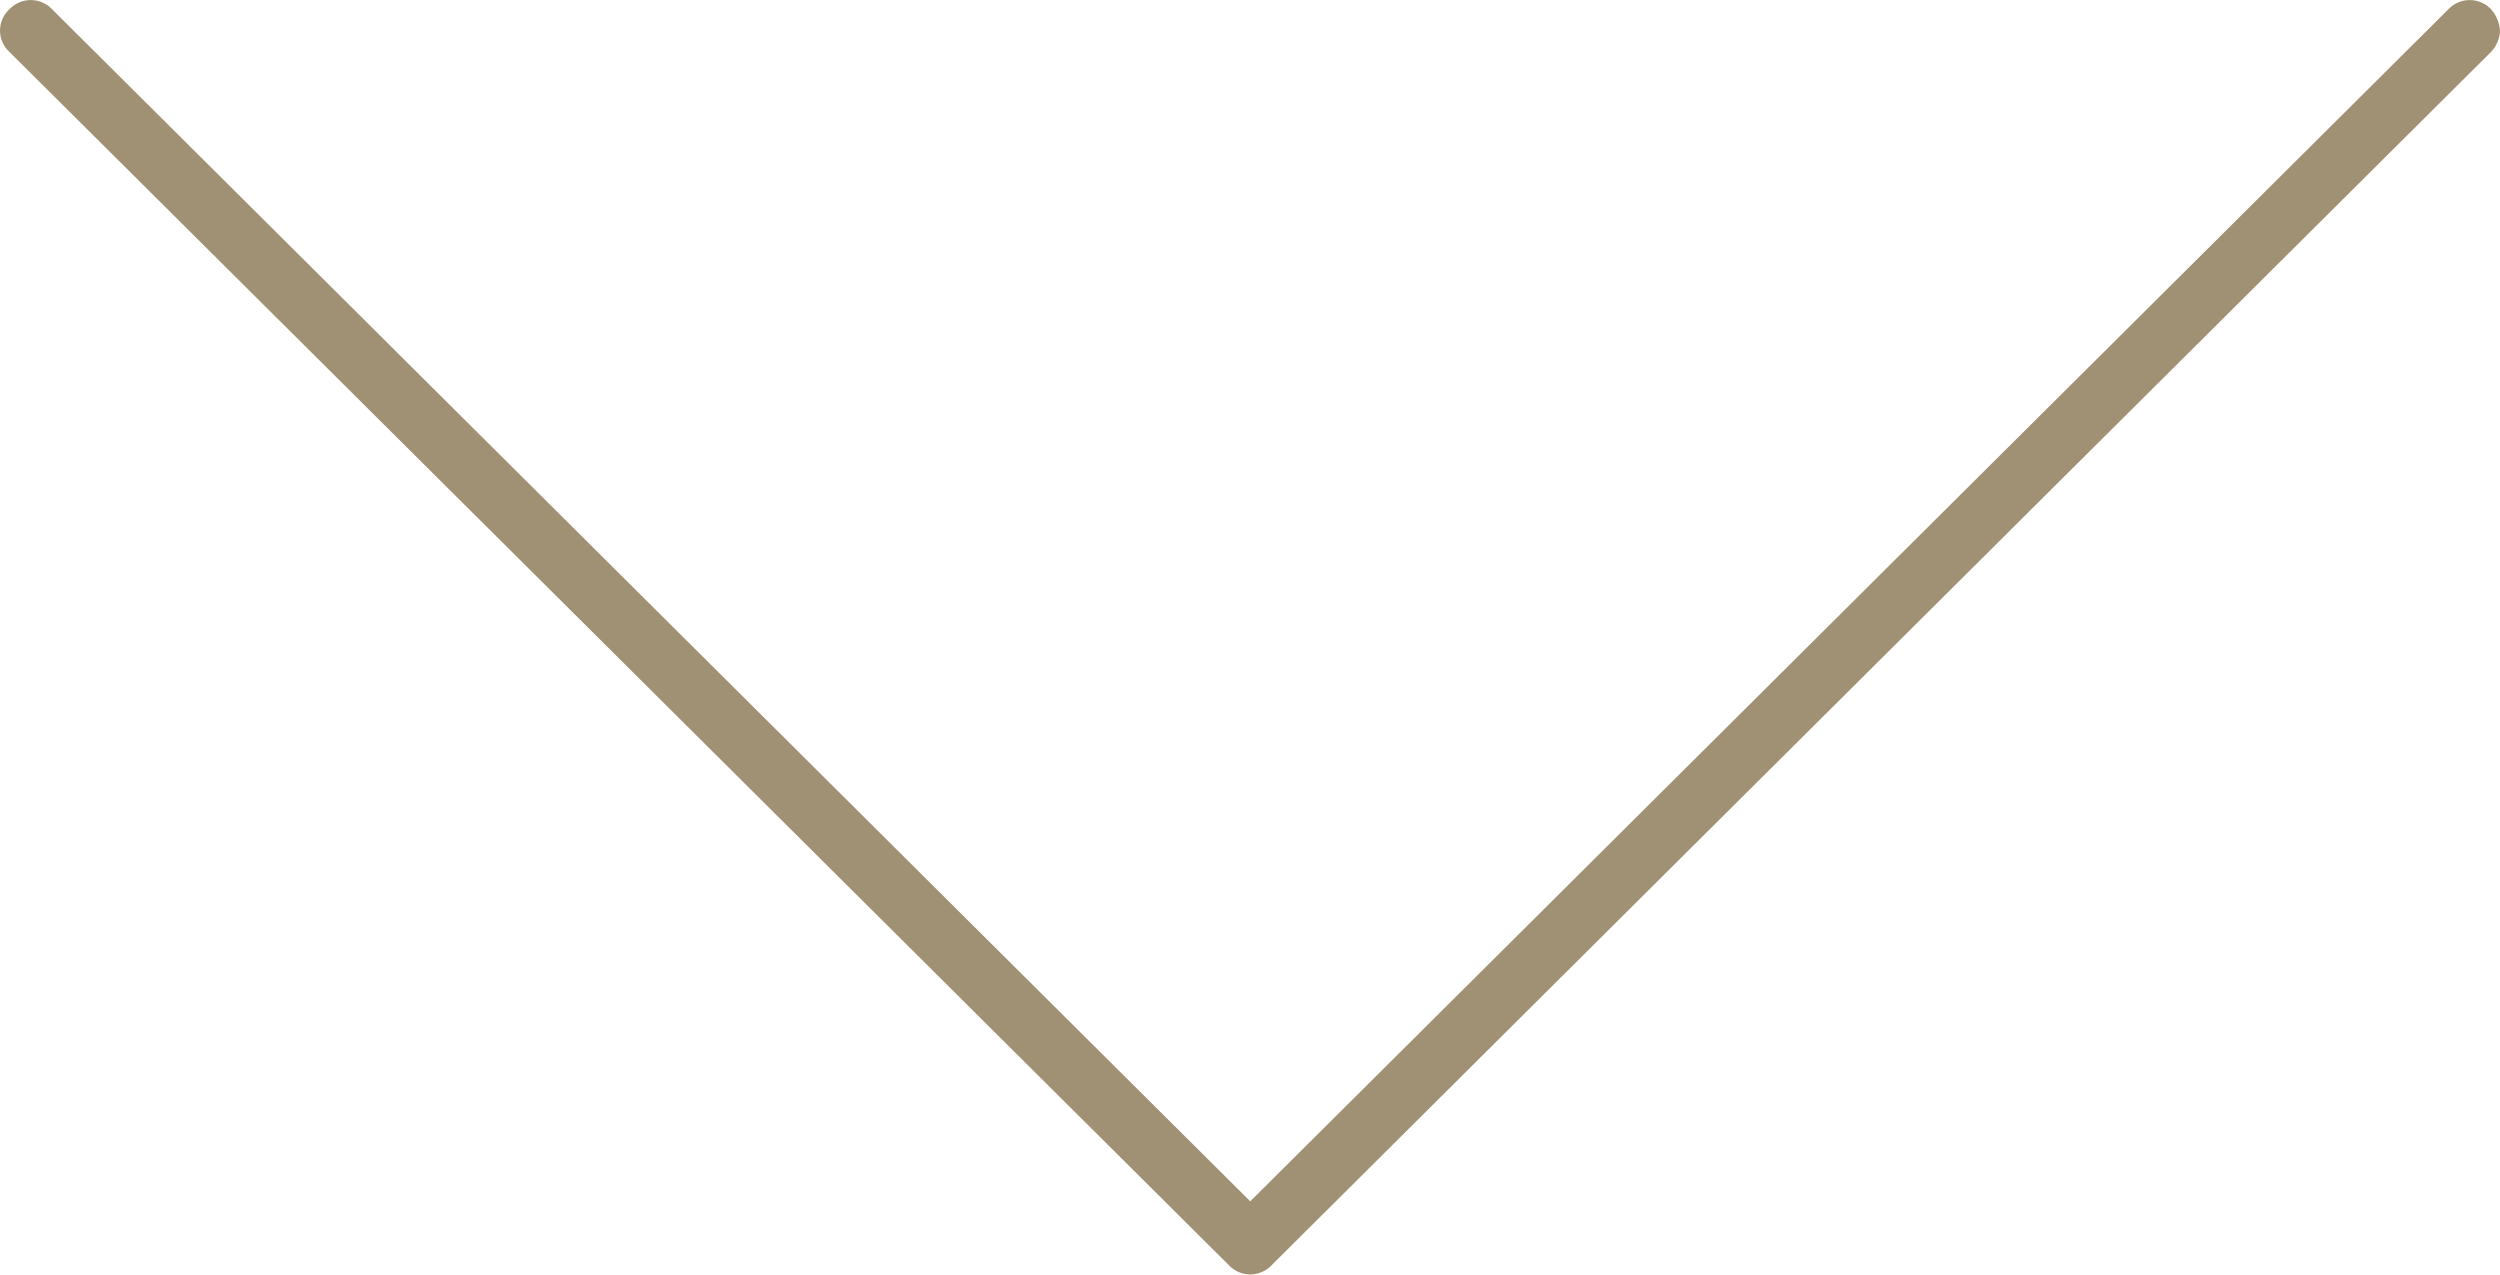 <svg xmlns="http://www.w3.org/2000/svg" width="51" height="26" viewBox="0 0 51 26">
  <g id="グループ_1472" transform="translate(-5715.976 156.375) rotate(-90)">
    <path id="パス_159" data-name="パス 159" d="M155.751,5766.976a.667.667,0,0,1-.434-.182l-24.752-24.877a.6.6,0,0,1,0-.872l24.752-24.878a.59.59,0,0,1,.868,0,.6.6,0,0,1,0,.873l-24.317,24.441,24.317,24.441a.6.6,0,0,1,0,.873A.751.751,0,0,1,155.751,5766.976Z" transform="translate(0 0)" fill="#a09174"/>
  </g>
</svg>
